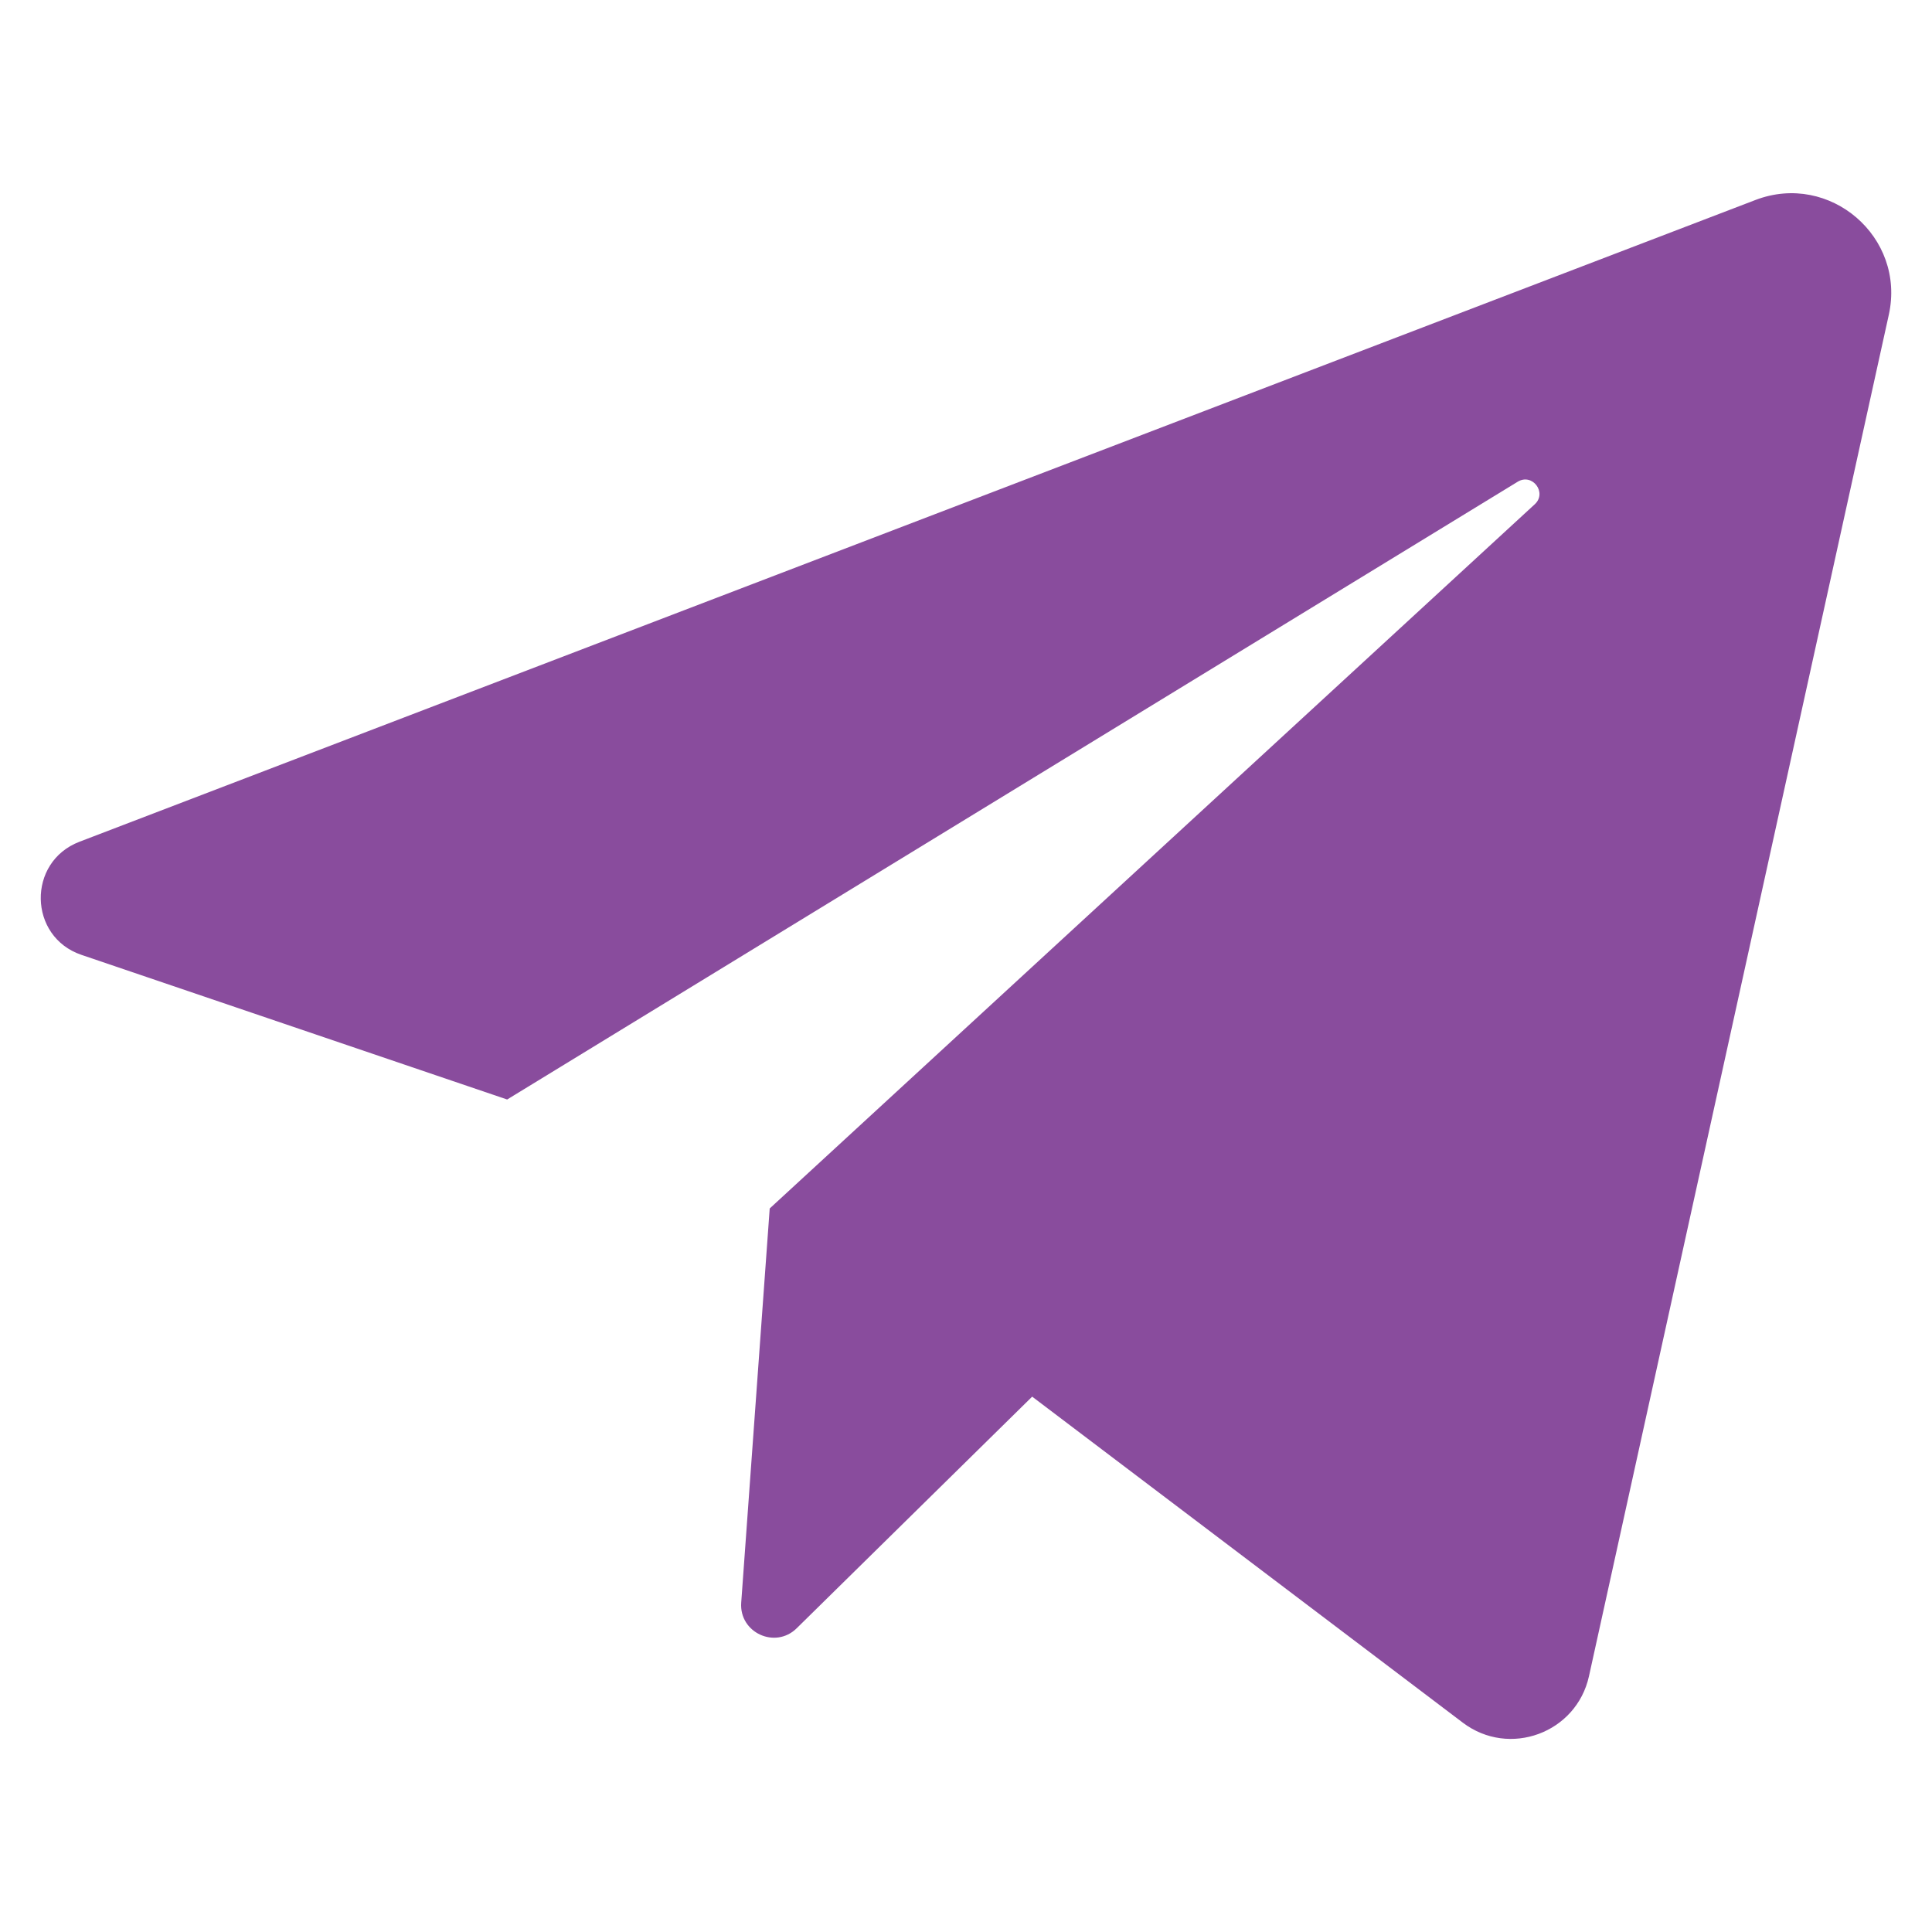<svg width="20" height="20" viewBox="0 0 20 20" fill="none" xmlns="http://www.w3.org/2000/svg">
<path d="M0.844 9.885L5.25 11.382L15.711 4.987C15.863 4.894 16.018 5.1 15.888 5.22L7.968 12.51L7.673 16.591C7.651 16.901 8.025 17.074 8.247 16.856L10.685 14.458L15.143 17.833C15.624 18.197 16.319 17.94 16.449 17.352L19.553 3.258C19.73 2.454 18.942 1.776 18.173 2.07L0.822 8.714C0.278 8.923 0.292 9.698 0.844 9.885Z" fill="#894C9D"/>
</svg>
